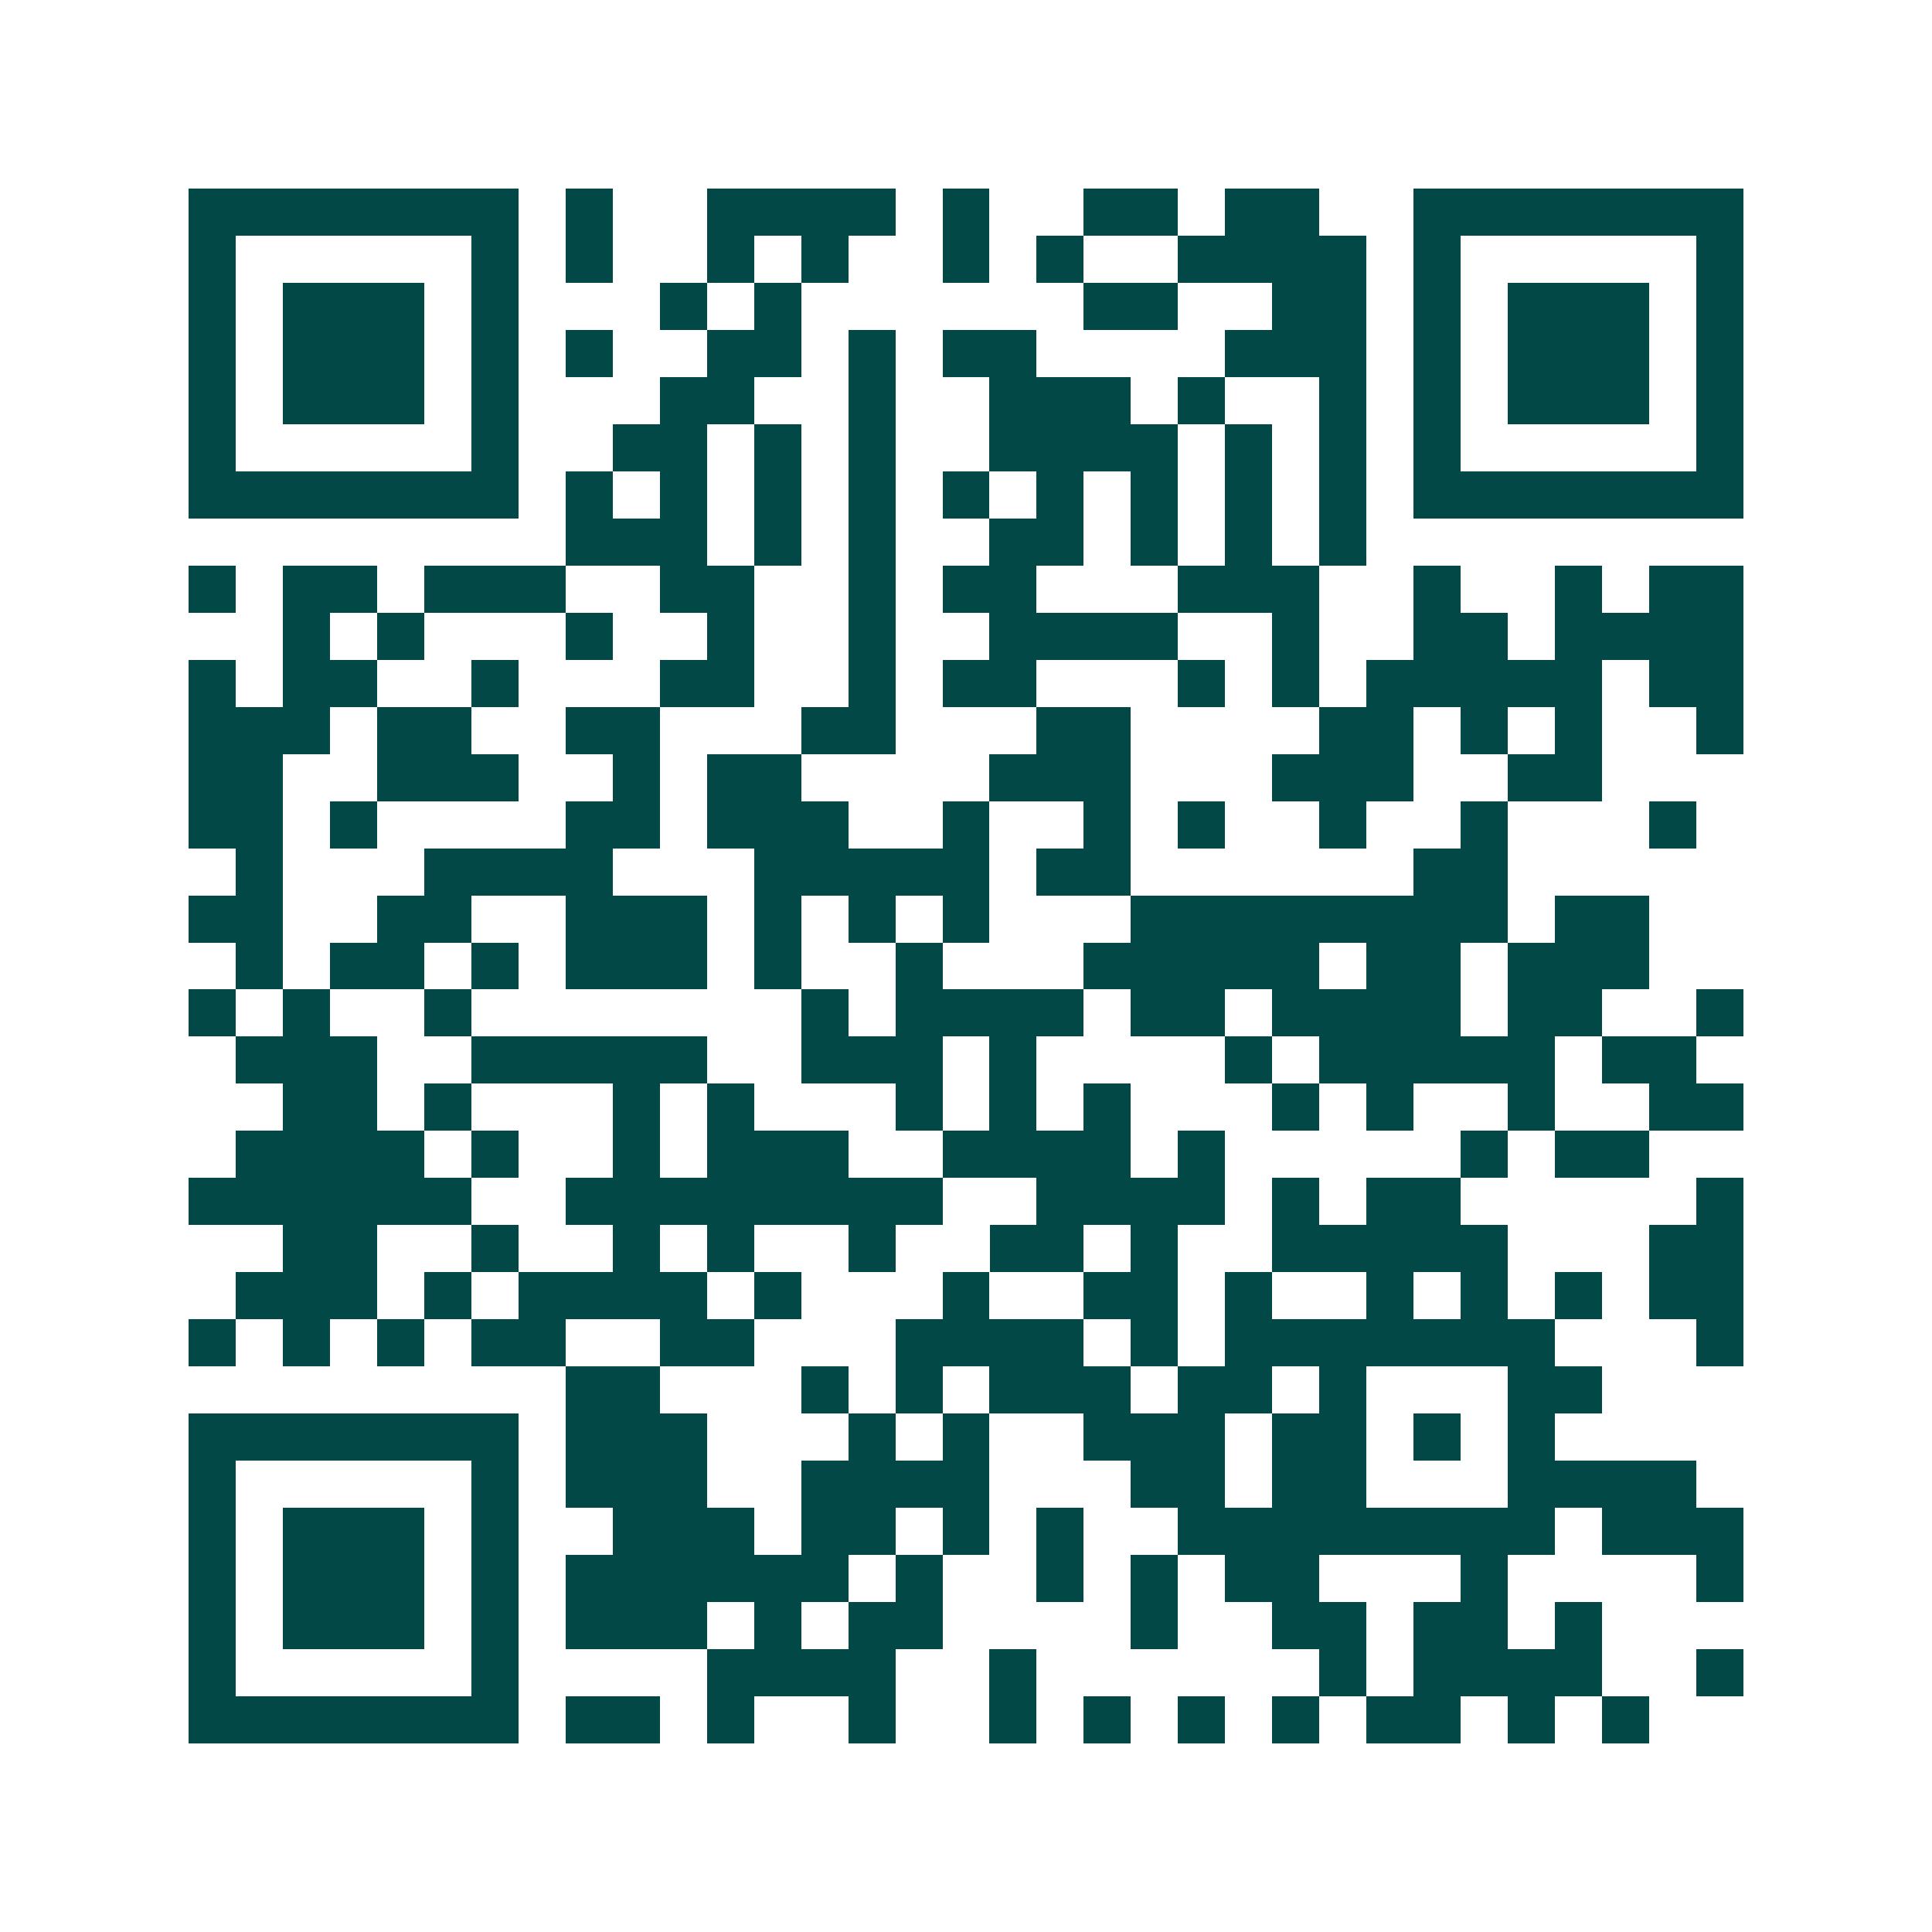 <svg xmlns="http://www.w3.org/2000/svg" width="200" height="200" viewBox="0 0 41 41" shape-rendering="crispEdges"><path fill="#ffffff" d="M0 0h41v41H0z"/><path stroke="#014847" d="M4 4.5h7m1 0h1m2 0h4m1 0h1m2 0h2m1 0h2m2 0h7M4 5.5h1m5 0h1m1 0h1m2 0h1m1 0h1m2 0h1m1 0h1m2 0h4m1 0h1m5 0h1M4 6.5h1m1 0h3m1 0h1m3 0h1m1 0h1m6 0h2m2 0h2m1 0h1m1 0h3m1 0h1M4 7.5h1m1 0h3m1 0h1m1 0h1m2 0h2m1 0h1m1 0h2m4 0h3m1 0h1m1 0h3m1 0h1M4 8.5h1m1 0h3m1 0h1m3 0h2m2 0h1m2 0h3m1 0h1m2 0h1m1 0h1m1 0h3m1 0h1M4 9.5h1m5 0h1m2 0h2m1 0h1m1 0h1m2 0h4m1 0h1m1 0h1m1 0h1m5 0h1M4 10.5h7m1 0h1m1 0h1m1 0h1m1 0h1m1 0h1m1 0h1m1 0h1m1 0h1m1 0h1m1 0h7M12 11.5h3m1 0h1m1 0h1m2 0h2m1 0h1m1 0h1m1 0h1M4 12.5h1m1 0h2m1 0h3m2 0h2m2 0h1m1 0h2m3 0h3m2 0h1m2 0h1m1 0h2M6 13.5h1m1 0h1m3 0h1m2 0h1m2 0h1m2 0h4m2 0h1m2 0h2m1 0h4M4 14.5h1m1 0h2m2 0h1m3 0h2m2 0h1m1 0h2m3 0h1m1 0h1m1 0h5m1 0h2M4 15.5h3m1 0h2m2 0h2m3 0h2m3 0h2m4 0h2m1 0h1m1 0h1m2 0h1M4 16.5h2m2 0h3m2 0h1m1 0h2m4 0h3m3 0h3m2 0h2M4 17.5h2m1 0h1m4 0h2m1 0h3m2 0h1m2 0h1m1 0h1m2 0h1m2 0h1m3 0h1M5 18.5h1m3 0h4m3 0h5m1 0h2m6 0h2M4 19.5h2m2 0h2m2 0h3m1 0h1m1 0h1m1 0h1m3 0h8m1 0h2M5 20.5h1m1 0h2m1 0h1m1 0h3m1 0h1m2 0h1m3 0h5m1 0h2m1 0h3M4 21.5h1m1 0h1m2 0h1m7 0h1m1 0h4m1 0h2m1 0h4m1 0h2m2 0h1M5 22.5h3m2 0h5m2 0h3m1 0h1m4 0h1m1 0h5m1 0h2M6 23.5h2m1 0h1m3 0h1m1 0h1m3 0h1m1 0h1m1 0h1m3 0h1m1 0h1m2 0h1m2 0h2M5 24.5h4m1 0h1m2 0h1m1 0h3m2 0h4m1 0h1m5 0h1m1 0h2M4 25.5h6m2 0h8m2 0h4m1 0h1m1 0h2m5 0h1M6 26.5h2m2 0h1m2 0h1m1 0h1m2 0h1m2 0h2m1 0h1m2 0h5m3 0h2M5 27.5h3m1 0h1m1 0h4m1 0h1m3 0h1m2 0h2m1 0h1m2 0h1m1 0h1m1 0h1m1 0h2M4 28.5h1m1 0h1m1 0h1m1 0h2m2 0h2m3 0h4m1 0h1m1 0h7m3 0h1M12 29.5h2m3 0h1m1 0h1m1 0h3m1 0h2m1 0h1m3 0h2M4 30.5h7m1 0h3m3 0h1m1 0h1m2 0h3m1 0h2m1 0h1m1 0h1M4 31.5h1m5 0h1m1 0h3m2 0h4m3 0h2m1 0h2m3 0h4M4 32.5h1m1 0h3m1 0h1m2 0h3m1 0h2m1 0h1m1 0h1m2 0h8m1 0h3M4 33.5h1m1 0h3m1 0h1m1 0h6m1 0h1m2 0h1m1 0h1m1 0h2m3 0h1m4 0h1M4 34.5h1m1 0h3m1 0h1m1 0h3m1 0h1m1 0h2m4 0h1m2 0h2m1 0h2m1 0h1M4 35.5h1m5 0h1m4 0h4m2 0h1m6 0h1m1 0h4m2 0h1M4 36.5h7m1 0h2m1 0h1m2 0h1m2 0h1m1 0h1m1 0h1m1 0h1m1 0h2m1 0h1m1 0h1"/></svg>
